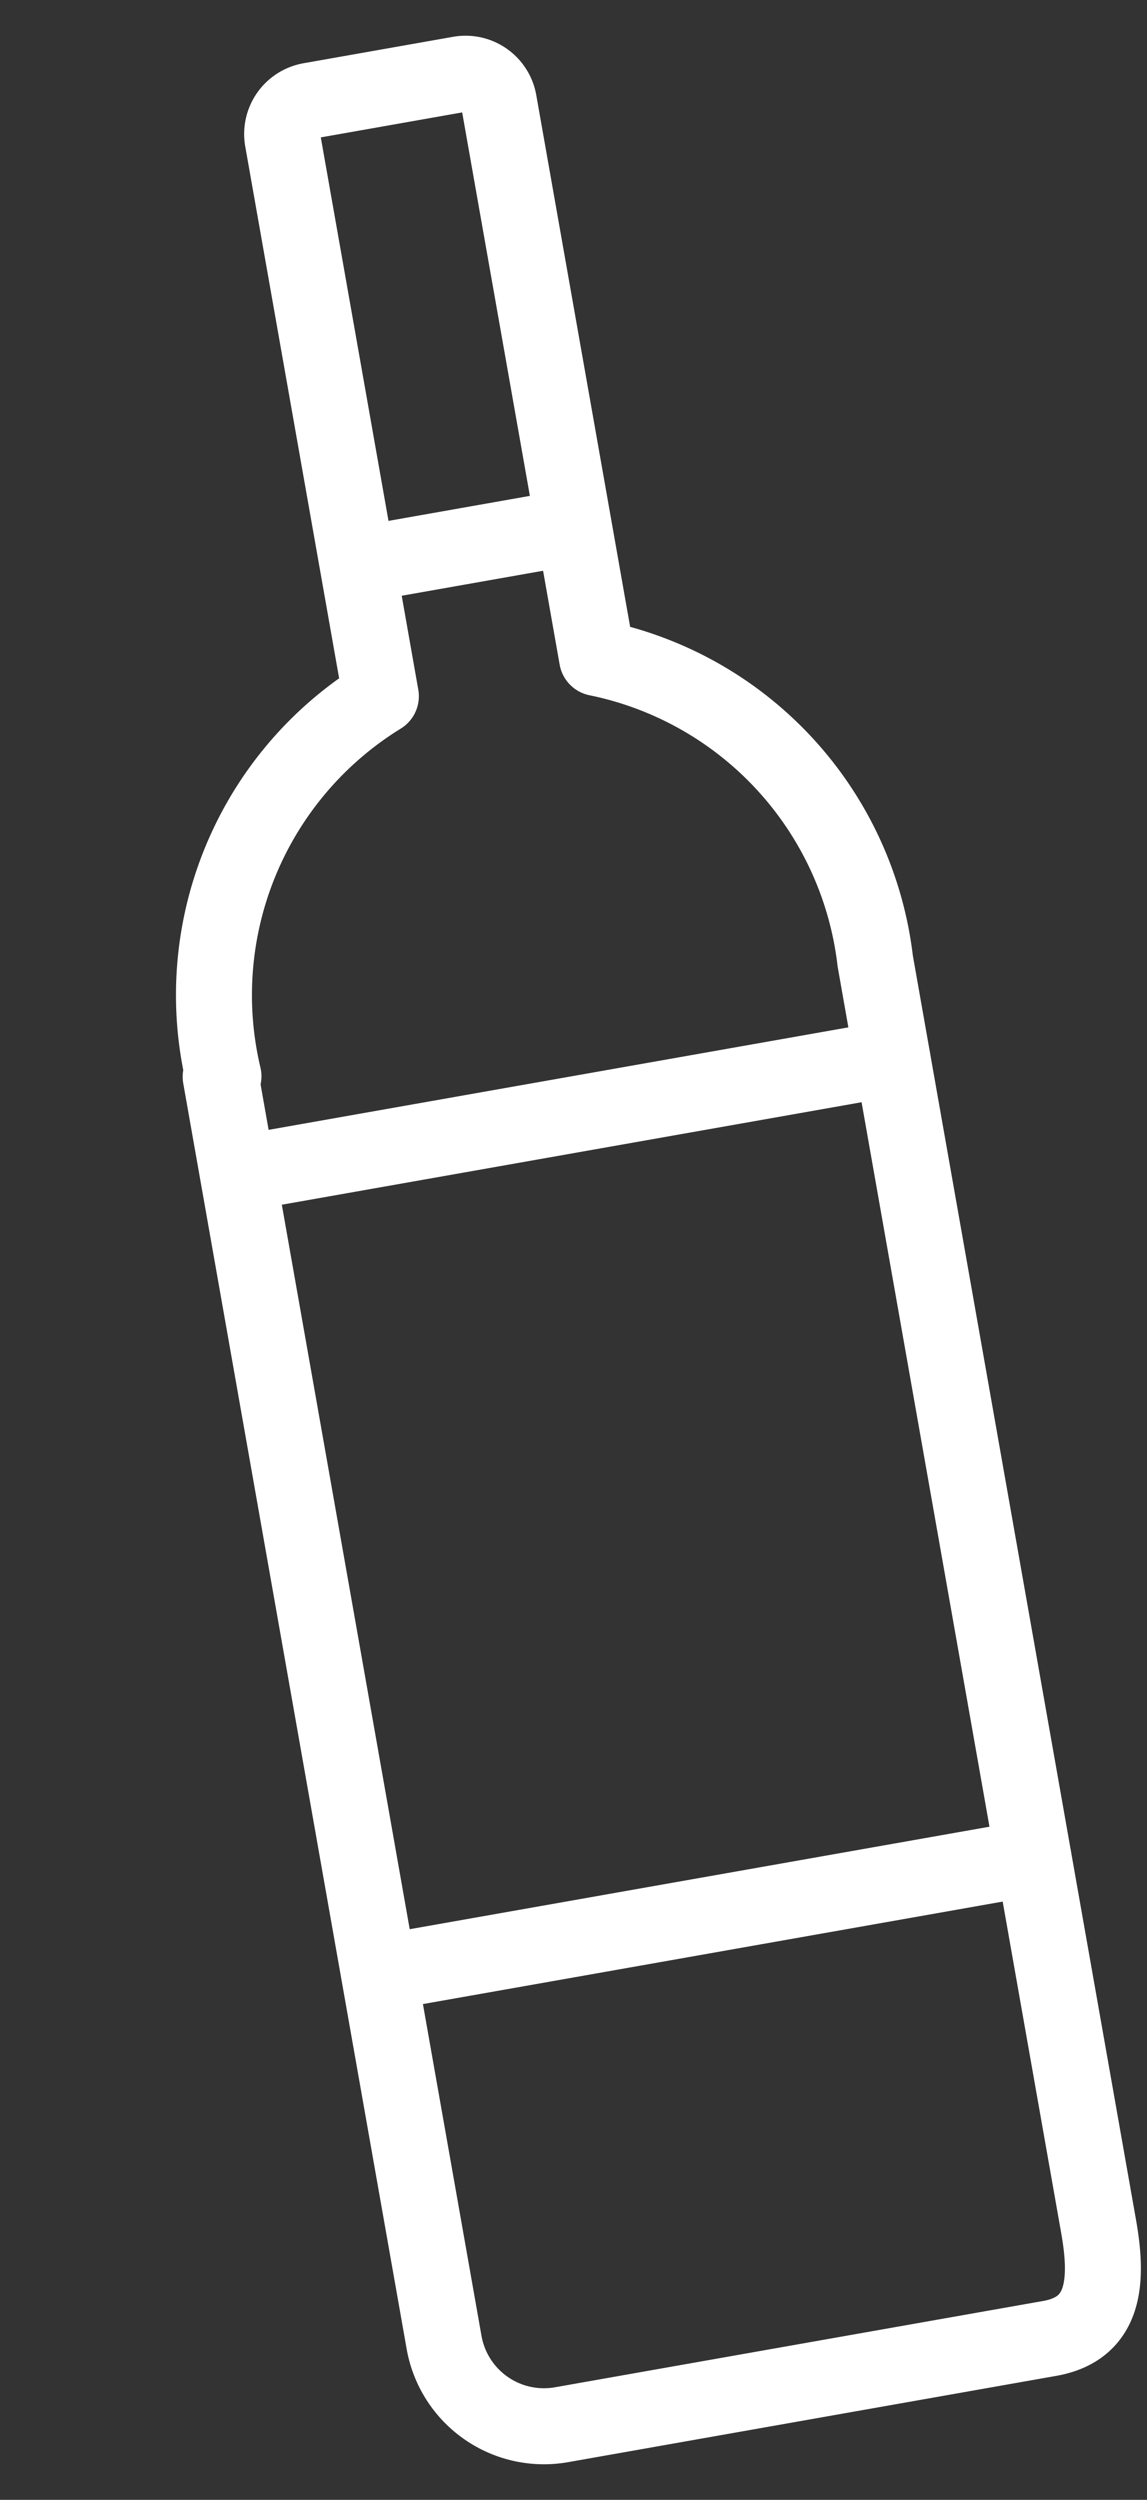 <svg xmlns="http://www.w3.org/2000/svg" width="12.082" height="26.313" viewBox="0 0 12.082 26.313">
  <rect x="0" y="0" width="12.082" height="26.313" fill="#333333" stroke="none"/>
  <g id="Groupe_12048" data-name="Groupe 12048" transform="matrix(0.985, -0.174, 0.174, 0.985, -485.526, -20.958)">
    <path id="Tracé_1765" data-name="Tracé 1765" d="M479.346,112.985V107.04a.356.356,0,0,0-.356-.356h-1.6a.356.356,0,0,0-.356.356v5.945a3.693,3.693,0,0,0-2.328,3.65h-.03V130.16a1.068,1.068,0,0,0,1.068,1.068h5.22c.59,0,.712-.478.712-1.068V116.635A3.693,3.693,0,0,0,479.346,112.985Z" fill="none" stroke="#fff" stroke-linecap="round" stroke-linejoin="round" stroke-width="0.8"/>
    <line id="Ligne_345" data-name="Ligne 345" x2="2" transform="translate(477.342 111.582)" fill="none" stroke="#fff" stroke-linecap="round" stroke-linejoin="round" stroke-width="0.8"/>
    <line id="Ligne_346" data-name="Ligne 346" x2="6.833" transform="translate(474.842 117.673)" fill="none" stroke="#fff" stroke-linecap="round" stroke-linejoin="round" stroke-width="0.8"/>
    <line id="Ligne_347" data-name="Ligne 347" x2="6.833" transform="translate(474.842 126.215)" fill="none" stroke="#fff" stroke-linecap="round" stroke-linejoin="round" stroke-width="0.8"/>
  </g>
</svg>
